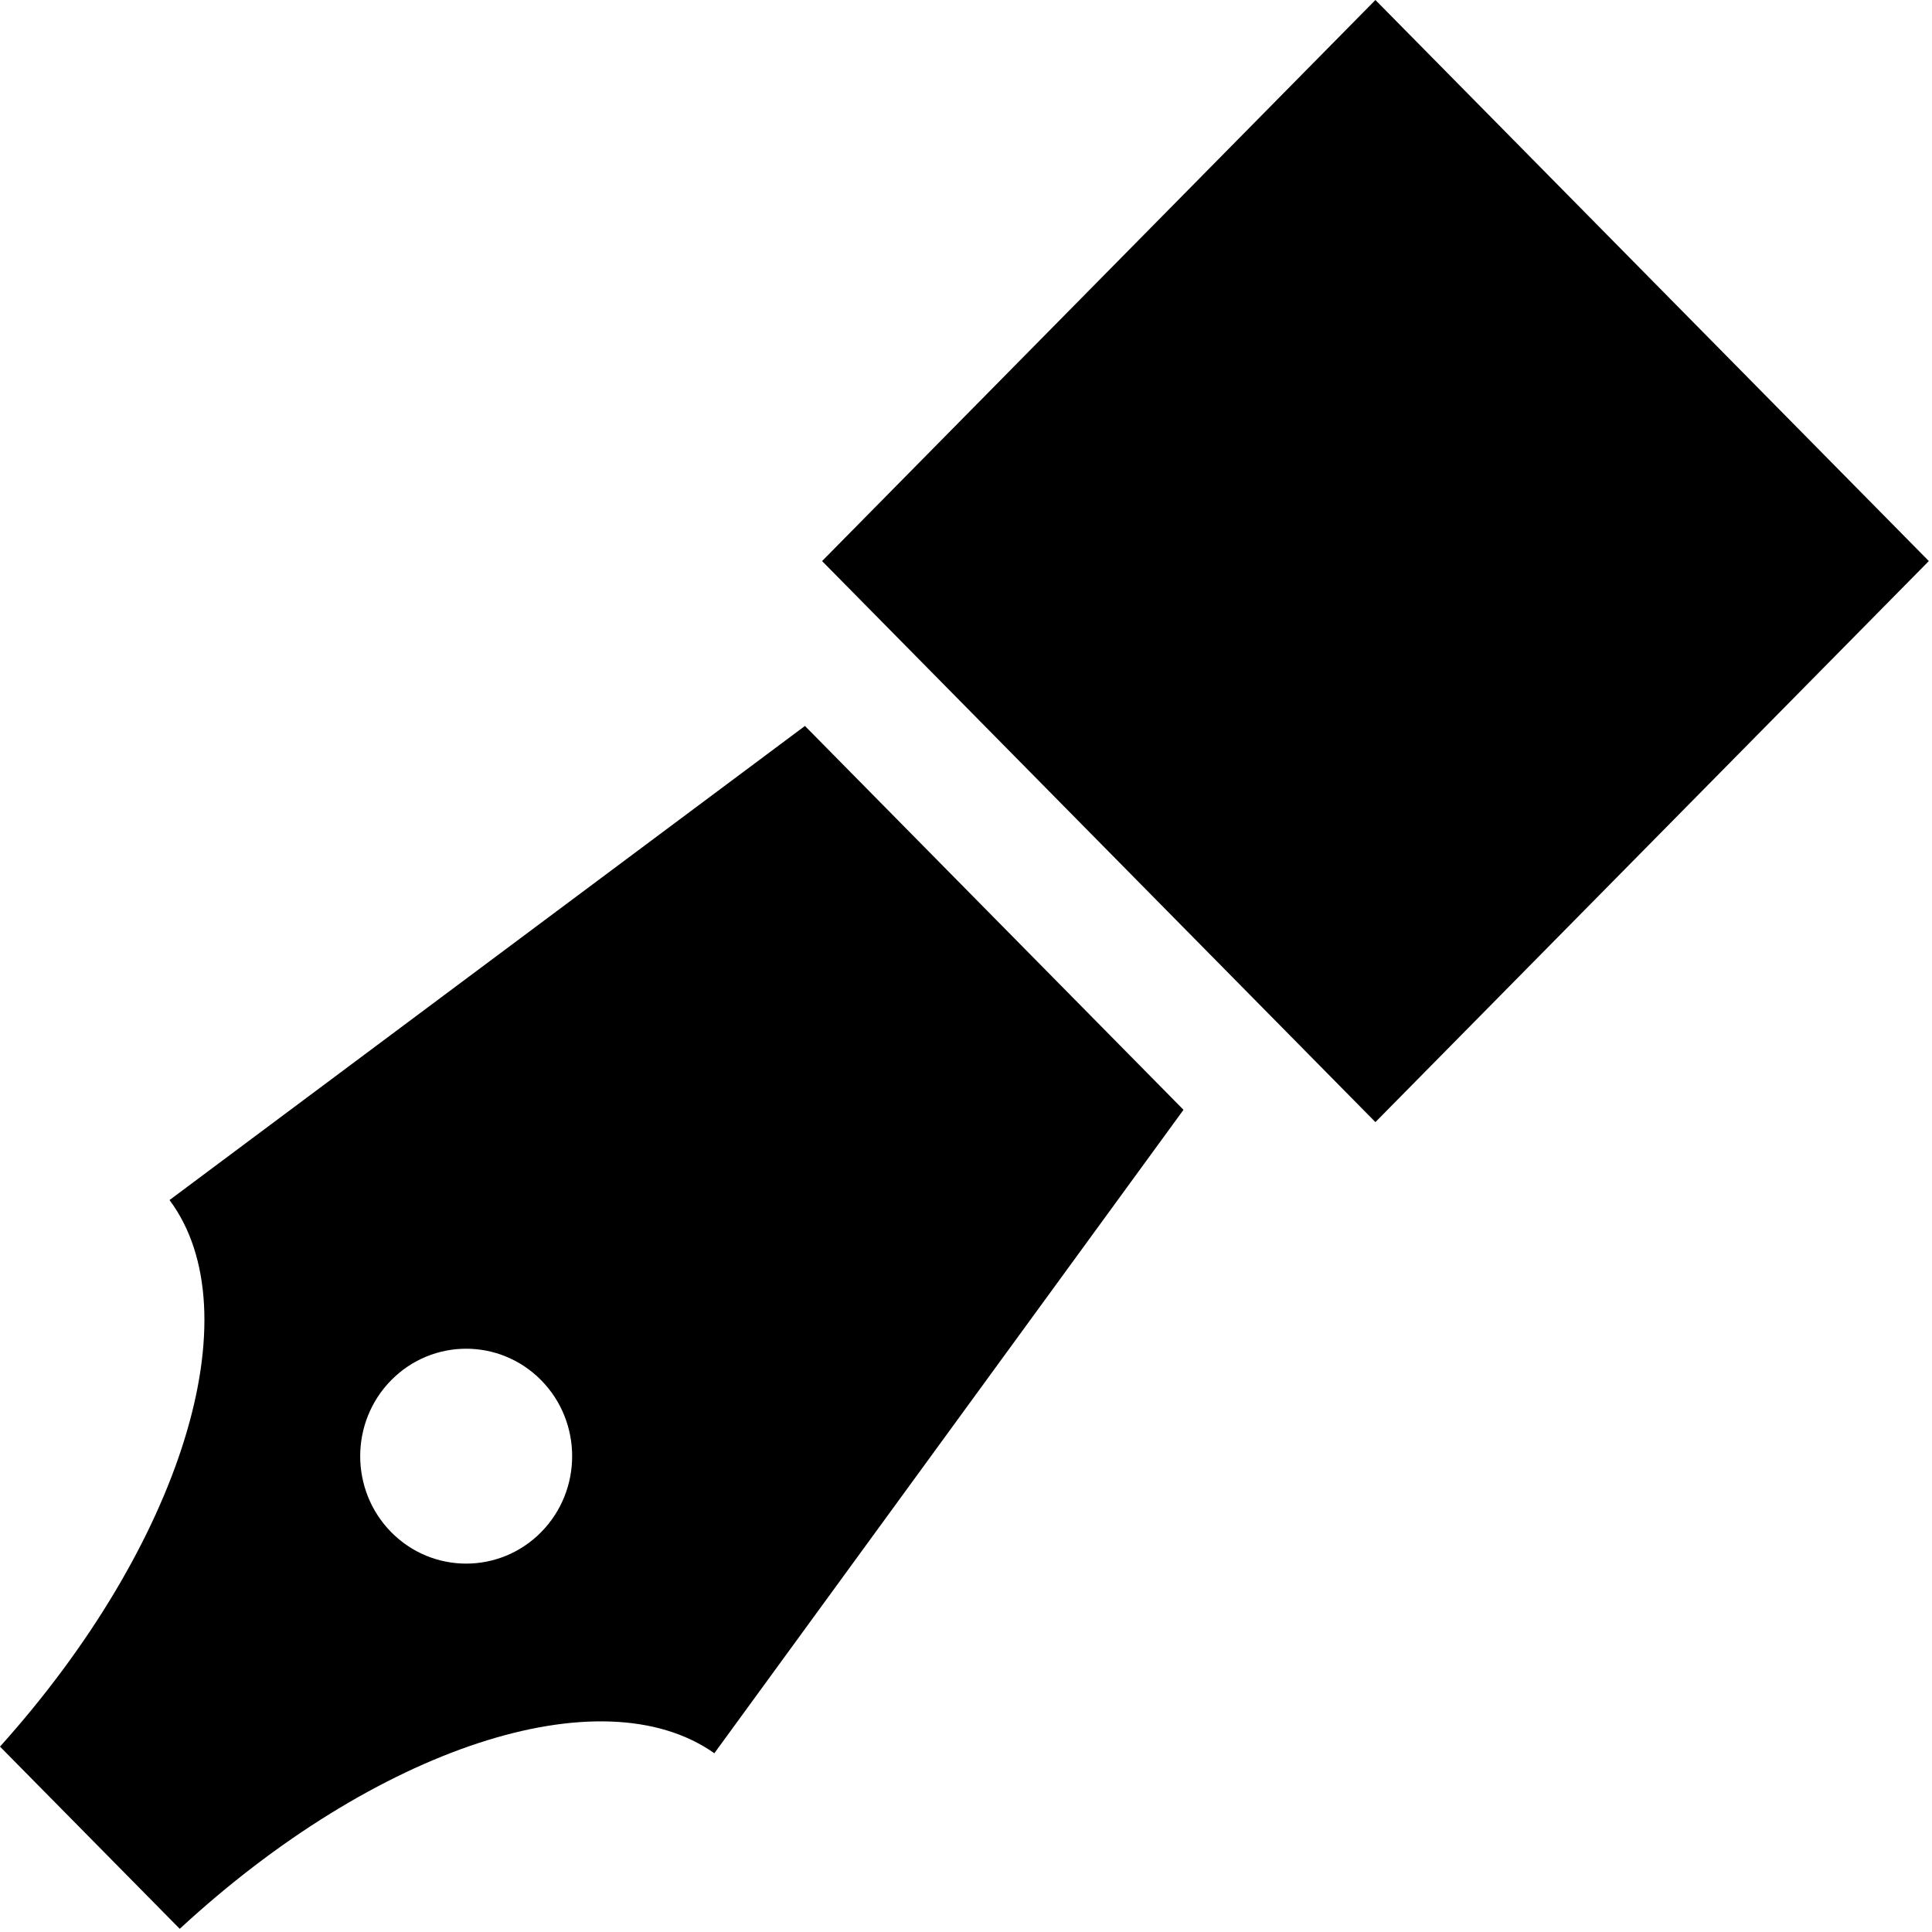 <?xml version="1.0" encoding="UTF-8" standalone="no"?>
<svg width="500px" height="500px" viewBox="0 0 500 500" version="1.1" xmlns="http://www.w3.org/2000/svg" xmlns:xlink="http://www.w3.org/1999/xlink" xmlns:sketch="http://www.bohemiancoding.com/sketch/ns">
    <!-- Generator: Sketch 3.4.4 (17249) - http://www.bohemiancoding.com/sketch -->
    <title>icon-font_68_FountainPen</title>
    <desc>Created with Sketch.</desc>
    <defs></defs>
    <g id="Page-1" stroke="none" stroke-width="1" fill="none" fill-rule="evenodd" sketch:type="MSPage">
        <g id="Artboard-1" sketch:type="MSArtboardGroup" transform="translate(-9000, -6000)" fill="#000000">
            <g id="icon-font_68_FountainPen" sketch:type="MSLayerGroup" transform="translate(9000, 6000)">
                <g id="Fill-272-+-Fill-273" sketch:type="MSShapeGroup">
                    <path d="M355.957,0 L212.753,145.207 L355.957,290.399 L499.181,145.2 L355.957,0" id="Fill-272"></path>
                    <path d="M43.875,310.571 C65.631,339.782 46.929,399.812 0,452.02 L46.518,499.177 C97.29,452.257 155.633,433.101 184.869,453.739 L306.289,287.219 L208.32,187.875 L43.875,310.571 L43.875,310.571 Z M140.047,396.521 C129.333,407.376 111.956,407.376 101.243,396.521 C90.544,385.659 90.544,368.047 101.243,357.192 C111.963,346.33 129.333,346.337 140.047,357.192 C150.746,368.047 150.746,385.659 140.047,396.521 L140.047,396.521 Z" id="Fill-273"></path>
                </g>
            </g>
        </g>
    </g>
</svg>